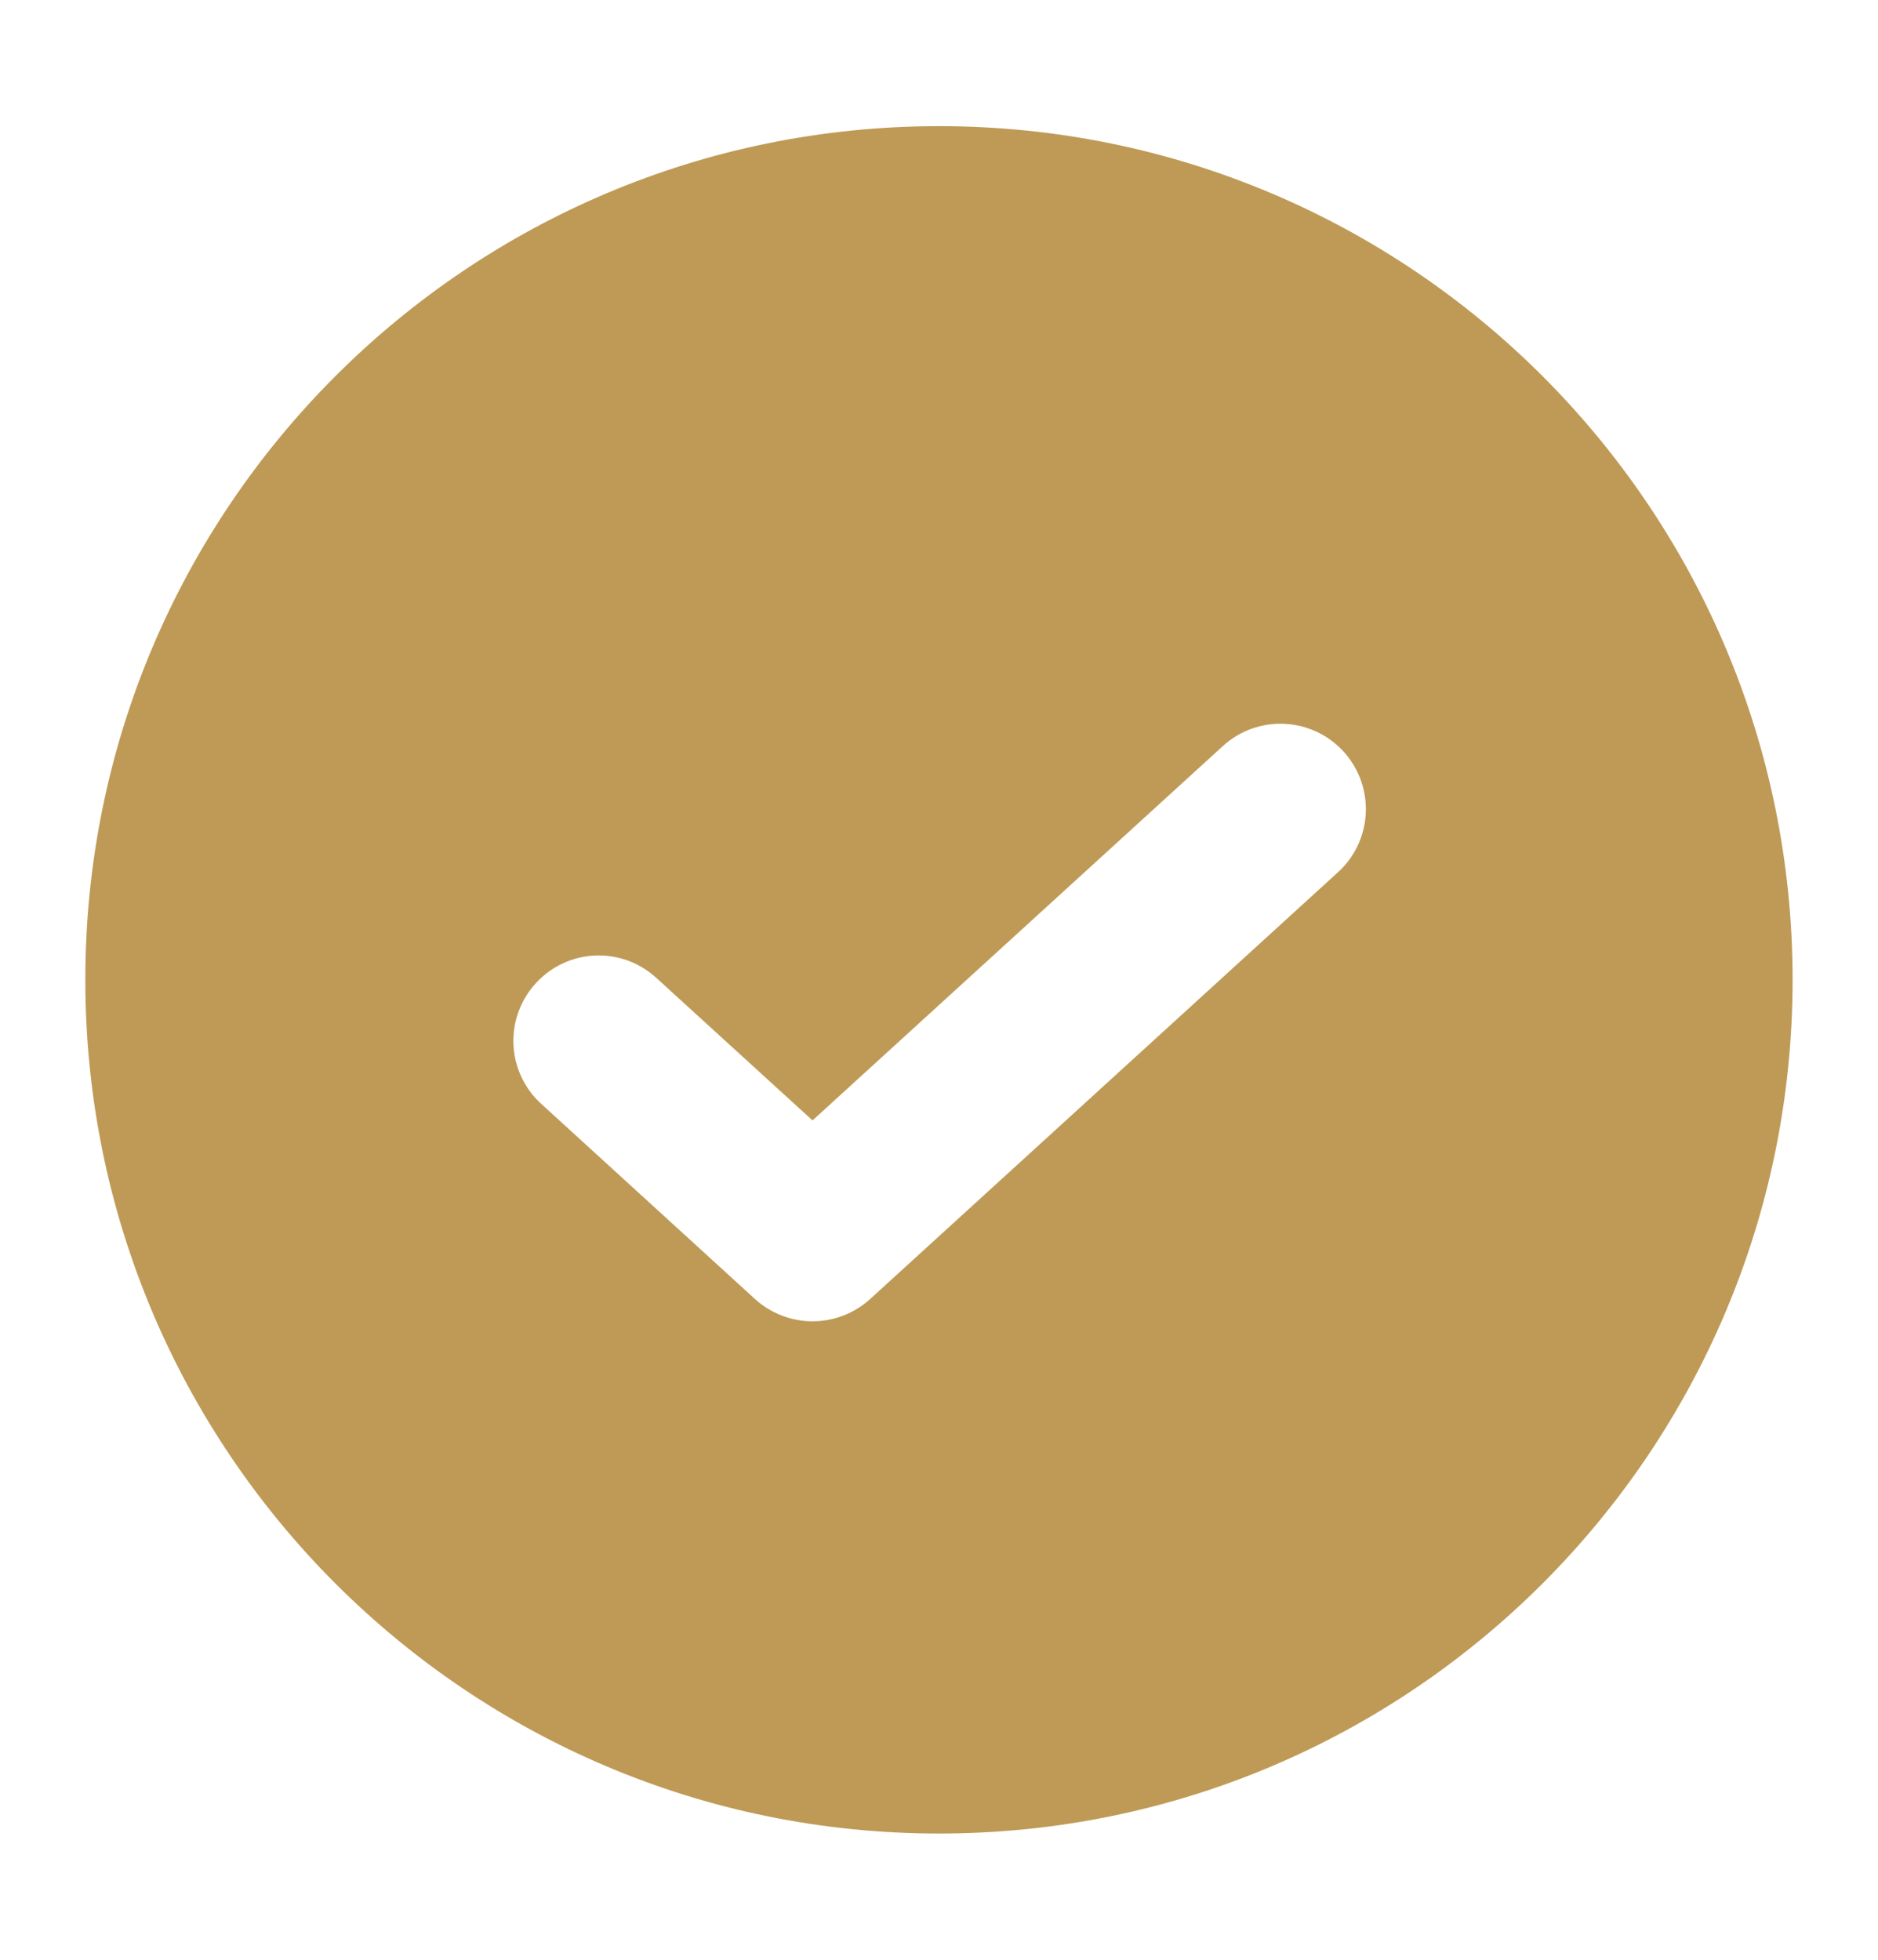 <?xml version="1.0" encoding="UTF-8"?> <svg xmlns="http://www.w3.org/2000/svg" width="23" height="24" viewBox="0 0 23 24" fill="none"><path fill-rule="evenodd" clip-rule="evenodd" d="M11.5 22.454C17.274 22.454 21.954 17.773 21.954 11.999C21.954 6.225 17.274 1.545 11.5 1.545C5.726 1.545 1.045 6.225 1.045 11.999C1.045 17.773 5.726 22.454 11.5 22.454ZM16.387 10.681C16.592 10.495 16.714 10.234 16.727 9.957C16.739 9.68 16.642 9.409 16.455 9.204C16.268 8.999 16.007 8.877 15.73 8.864C15.453 8.851 15.182 8.949 14.977 9.136C13.302 10.664 11.626 12.192 9.951 13.721C9.308 13.134 8.666 12.548 8.023 11.962C7.817 11.781 7.549 11.687 7.275 11.702C7.002 11.717 6.745 11.84 6.561 12.042C6.376 12.245 6.278 12.511 6.288 12.785C6.298 13.058 6.415 13.317 6.614 13.505C7.492 14.306 8.369 15.108 9.247 15.909C9.44 16.084 9.691 16.181 9.951 16.181C10.212 16.181 10.463 16.084 10.656 15.909C12.566 14.166 14.476 12.424 16.387 10.681Z" fill="#BE9A56"></path></svg> 